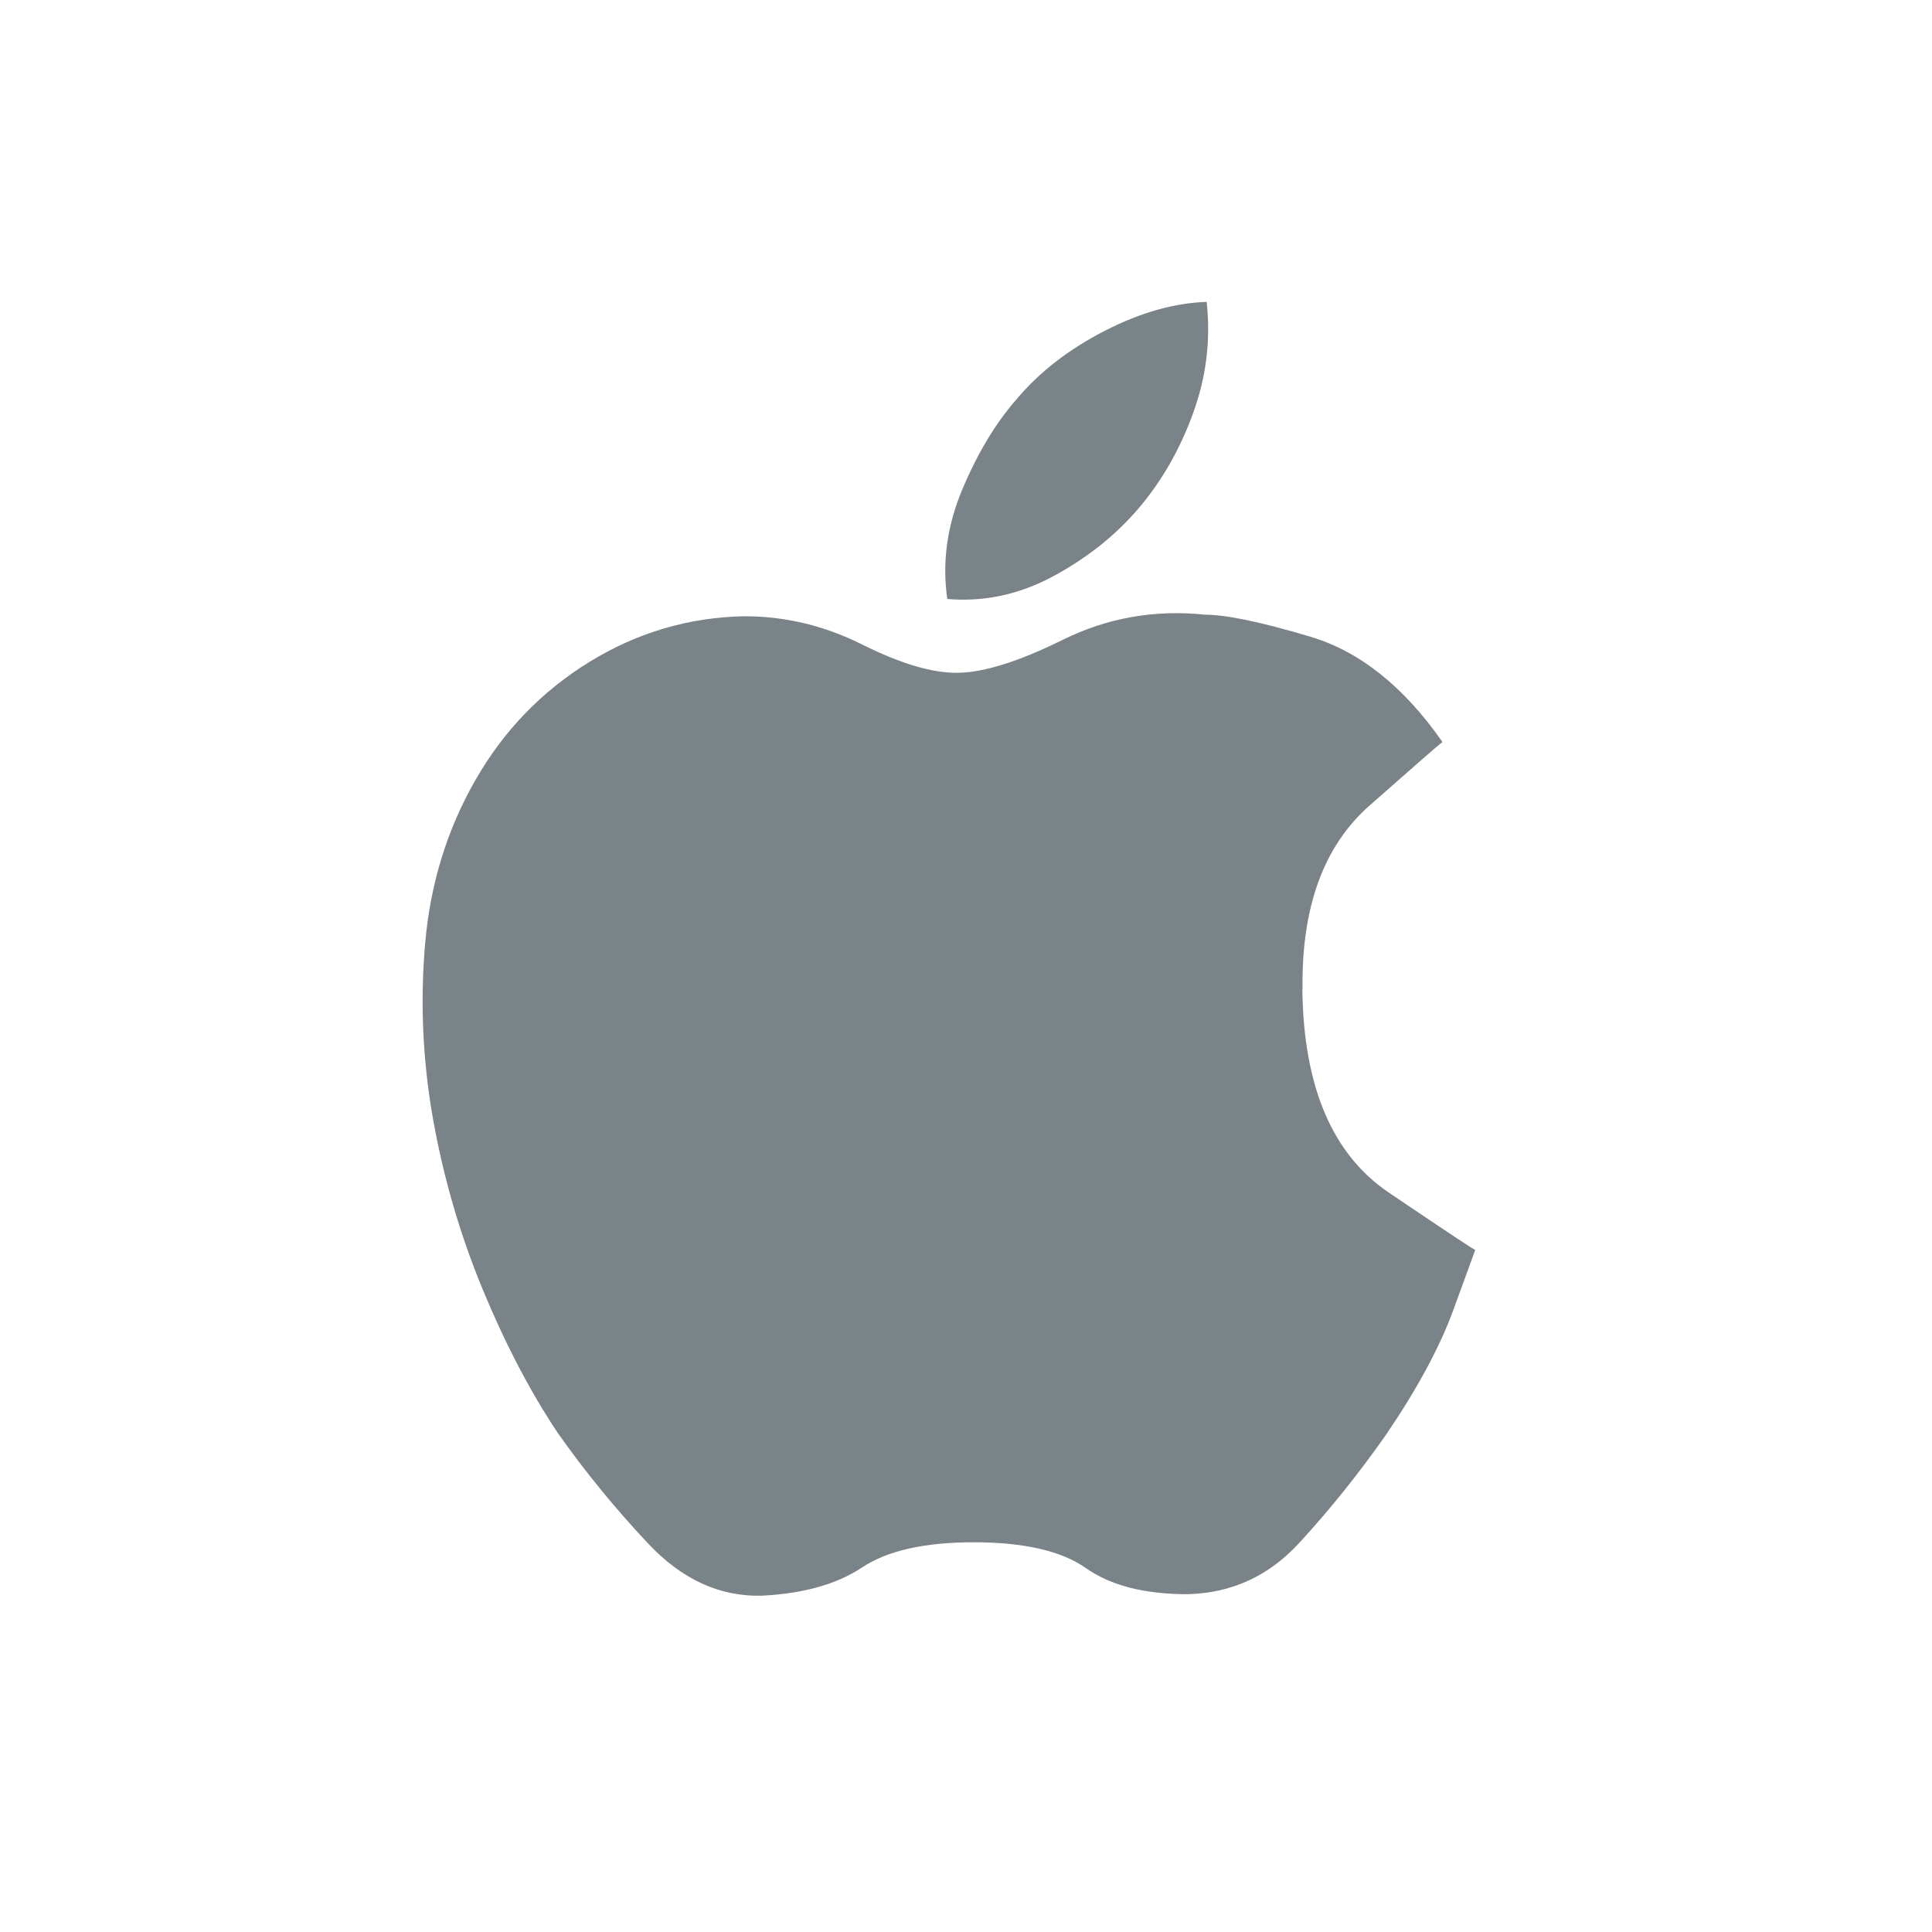 <svg xmlns="http://www.w3.org/2000/svg" width="32" height="32" viewBox="0 0 32 32">
  <path fill="#7A8387" fill-rule="evenodd" d="M21.574,16.378 C21.556,15.024 21.925,14.013 22.681,13.345 C23.436,12.678 23.84,12.326 23.892,12.29 C23.25,11.371 22.521,10.789 21.704,10.546 C20.888,10.302 20.306,10.181 19.959,10.181 C19.126,10.094 18.341,10.233 17.603,10.597 C16.865,10.962 16.279,11.144 15.845,11.144 C15.428,11.144 14.907,10.988 14.282,10.676 C13.657,10.363 13.006,10.207 12.329,10.207 C11.409,10.225 10.554,10.477 9.765,10.962 C8.975,11.448 8.345,12.099 7.877,12.915 C7.408,13.732 7.13,14.63 7.043,15.61 C6.957,16.59 7,17.566 7.173,18.539 C7.347,19.512 7.62,20.45 7.993,21.352 C8.366,22.254 8.779,23.044 9.23,23.722 C9.681,24.364 10.184,24.98 10.739,25.57 C11.295,26.16 11.92,26.446 12.614,26.43 C13.308,26.395 13.864,26.239 14.28,25.961 C14.697,25.684 15.313,25.545 16.128,25.545 C16.962,25.545 17.582,25.688 17.99,25.975 C18.397,26.261 18.957,26.405 19.669,26.405 C20.398,26.387 21.014,26.105 21.517,25.558 C22.021,25.011 22.498,24.417 22.949,23.775 C23.47,23.011 23.843,22.321 24.069,21.705 C24.294,21.09 24.416,20.756 24.434,20.702 C24.416,20.702 23.939,20.386 23.002,19.752 C22.066,19.119 21.589,17.995 21.571,16.381 L21.571,16.381 L21.574,16.378 Z M18.866,8.411 C19.248,7.96 19.548,7.435 19.764,6.836 C19.981,6.238 20.055,5.625 19.986,5 C19.448,5.018 18.884,5.178 18.293,5.482 C17.702,5.785 17.216,6.163 16.835,6.615 C16.487,7.014 16.188,7.512 15.937,8.111 C15.686,8.71 15.603,9.313 15.69,9.921 C16.298,9.973 16.884,9.847 17.448,9.543 C18.012,9.238 18.486,8.86 18.868,8.409 L18.868,8.409 L18.866,8.411 Z"/>
</svg>
